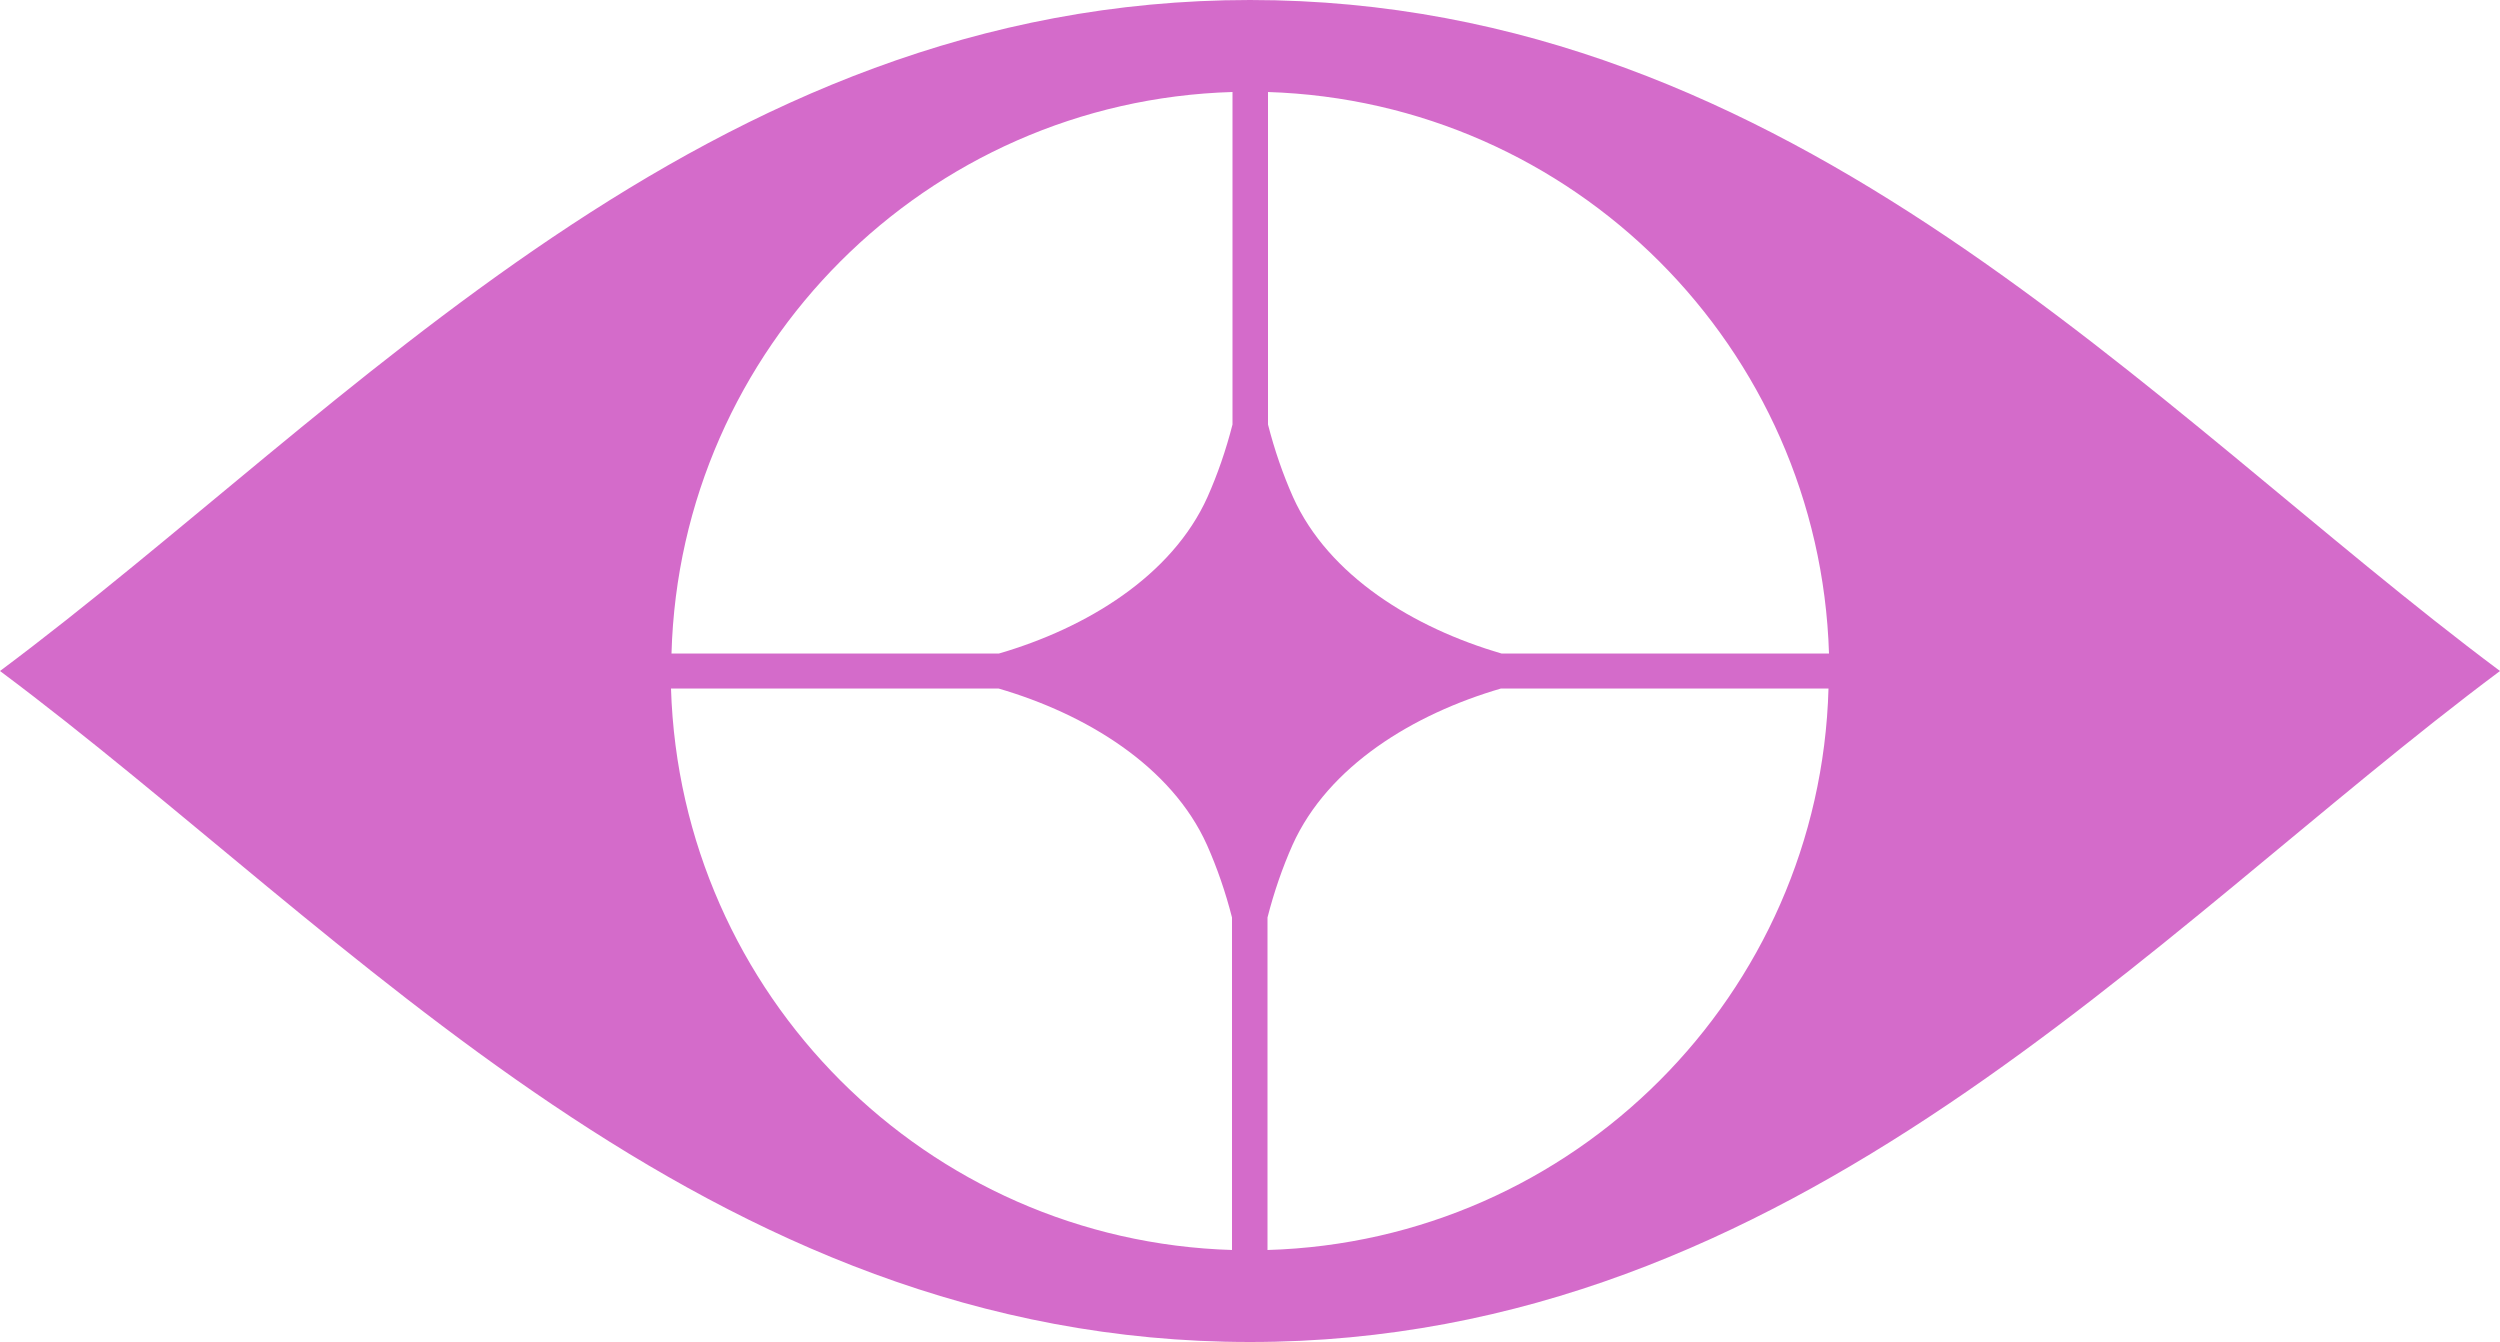 <?xml version="1.0" encoding="UTF-8" standalone="no"?><svg xmlns="http://www.w3.org/2000/svg" xmlns:xlink="http://www.w3.org/1999/xlink" fill="#d46bca" height="268.4" preserveAspectRatio="xMidYMid meet" version="1" viewBox="0.0 0.0 500.0 268.4" width="500" zoomAndPan="magnify"><g id="change1_1"><path d="M250,0C141.2,0,70.2,81.8,0,134.2c70.2,52.4,141.2,134.2,250,134.2s179.8-81.8,250-134.2C429.8,81.8,358.8,0,250,0z M246.5,250c-61.2-1.8-110.4-51.1-112.3-112.3h65.5c17.5,5.1,34.6,15.5,41.7,31.3c2,4.5,3.7,9.4,5,14.5V250z M246.5,84.9 c-1.3,5.1-3,10-5,14.5c-7.1,15.8-24.2,26.2-41.7,31.3h-65.5C136,69.5,185.3,20.2,246.5,18.4V84.9z M253.5,18.4 c61.2,1.9,110.4,51.1,112.3,112.3h-65.5c-17.5-5.1-34.6-15.5-41.7-31.3c-2-4.5-3.7-9.4-5-14.5V18.4z M253.5,250v-66.5 c1.3-5.1,3-10,5-14.5c7.1-15.8,24.2-26.2,41.7-31.3h65.5C364,198.9,314.7,248.2,253.5,250z"/></g></svg>